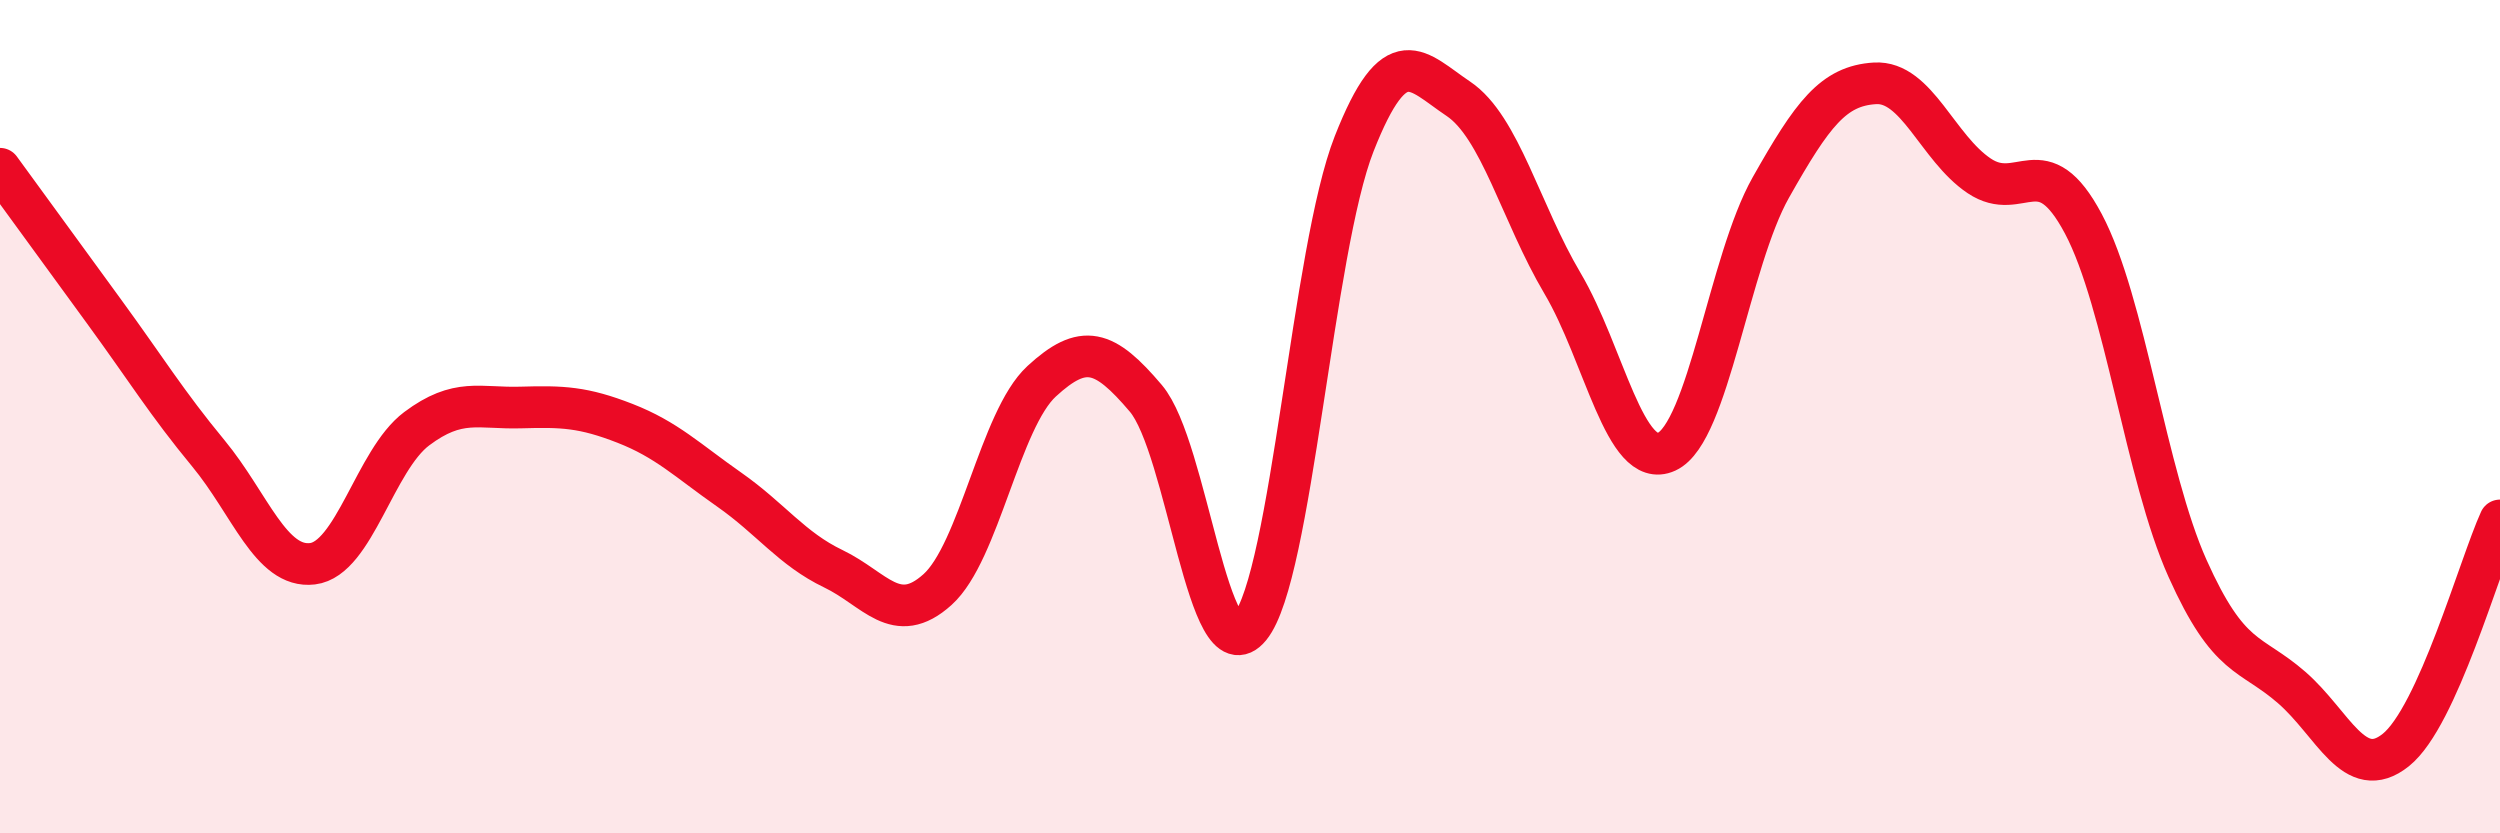 
    <svg width="60" height="20" viewBox="0 0 60 20" xmlns="http://www.w3.org/2000/svg">
      <path
        d="M 0,4.05 C 0.5,4.74 1.5,6.11 2.5,7.48 C 3.5,8.85 4,9.67 5,10.88 C 6,12.09 6.5,13.65 7.5,13.53 C 8.5,13.41 9,11.04 10,10.29 C 11,9.54 11.5,9.81 12.5,9.78 C 13.5,9.75 14,9.77 15,10.16 C 16,10.55 16.5,11.05 17.5,11.75 C 18.5,12.45 19,13.17 20,13.65 C 21,14.13 21.5,15.05 22.5,14.15 C 23.5,13.25 24,10.07 25,9.15 C 26,8.23 26.5,8.38 27.5,9.56 C 28.5,10.74 29,16.27 30,15.05 C 31,13.83 31.5,5.99 32.5,3.45 C 33.5,0.91 34,1.7 35,2.37 C 36,3.04 36.5,5.11 37.5,6.8 C 38.5,8.49 39,11.3 40,10.84 C 41,10.38 41.5,6.27 42.5,4.5 C 43.5,2.73 44,2.06 45,2 C 46,1.94 46.5,3.55 47.5,4.22 C 48.5,4.89 49,3.49 50,5.37 C 51,7.25 51.5,11.41 52.5,13.64 C 53.5,15.87 54,15.63 55,16.5 C 56,17.37 56.5,18.8 57.5,18 C 58.5,17.2 59.5,13.59 60,12.49L60 20L0 20Z"
        fill="#EB0A25"
        opacity="0.1"
        stroke-linecap="round"
        stroke-linejoin="round"
      />
      <path
        d="M 0,4.05 C 0.5,4.74 1.5,6.11 2.5,7.48 C 3.5,8.85 4,9.67 5,10.88 C 6,12.09 6.5,13.65 7.5,13.53 C 8.5,13.41 9,11.04 10,10.29 C 11,9.54 11.5,9.81 12.5,9.78 C 13.5,9.75 14,9.77 15,10.16 C 16,10.55 16.5,11.05 17.5,11.75 C 18.5,12.45 19,13.17 20,13.65 C 21,14.13 21.5,15.05 22.5,14.15 C 23.5,13.25 24,10.07 25,9.15 C 26,8.23 26.5,8.38 27.5,9.56 C 28.5,10.74 29,16.27 30,15.05 C 31,13.83 31.5,5.99 32.5,3.45 C 33.5,0.91 34,1.7 35,2.37 C 36,3.04 36.5,5.11 37.5,6.8 C 38.5,8.49 39,11.3 40,10.84 C 41,10.38 41.5,6.27 42.5,4.5 C 43.5,2.73 44,2.06 45,2 C 46,1.94 46.5,3.55 47.5,4.22 C 48.5,4.89 49,3.49 50,5.37 C 51,7.25 51.5,11.41 52.5,13.64 C 53.5,15.87 54,15.63 55,16.5 C 56,17.37 56.5,18.8 57.5,18 C 58.5,17.2 59.5,13.59 60,12.49"
        stroke="#EB0A25"
        stroke-width="1"
        fill="none"
        stroke-linecap="round"
        stroke-linejoin="round"
      />
    </svg>
  